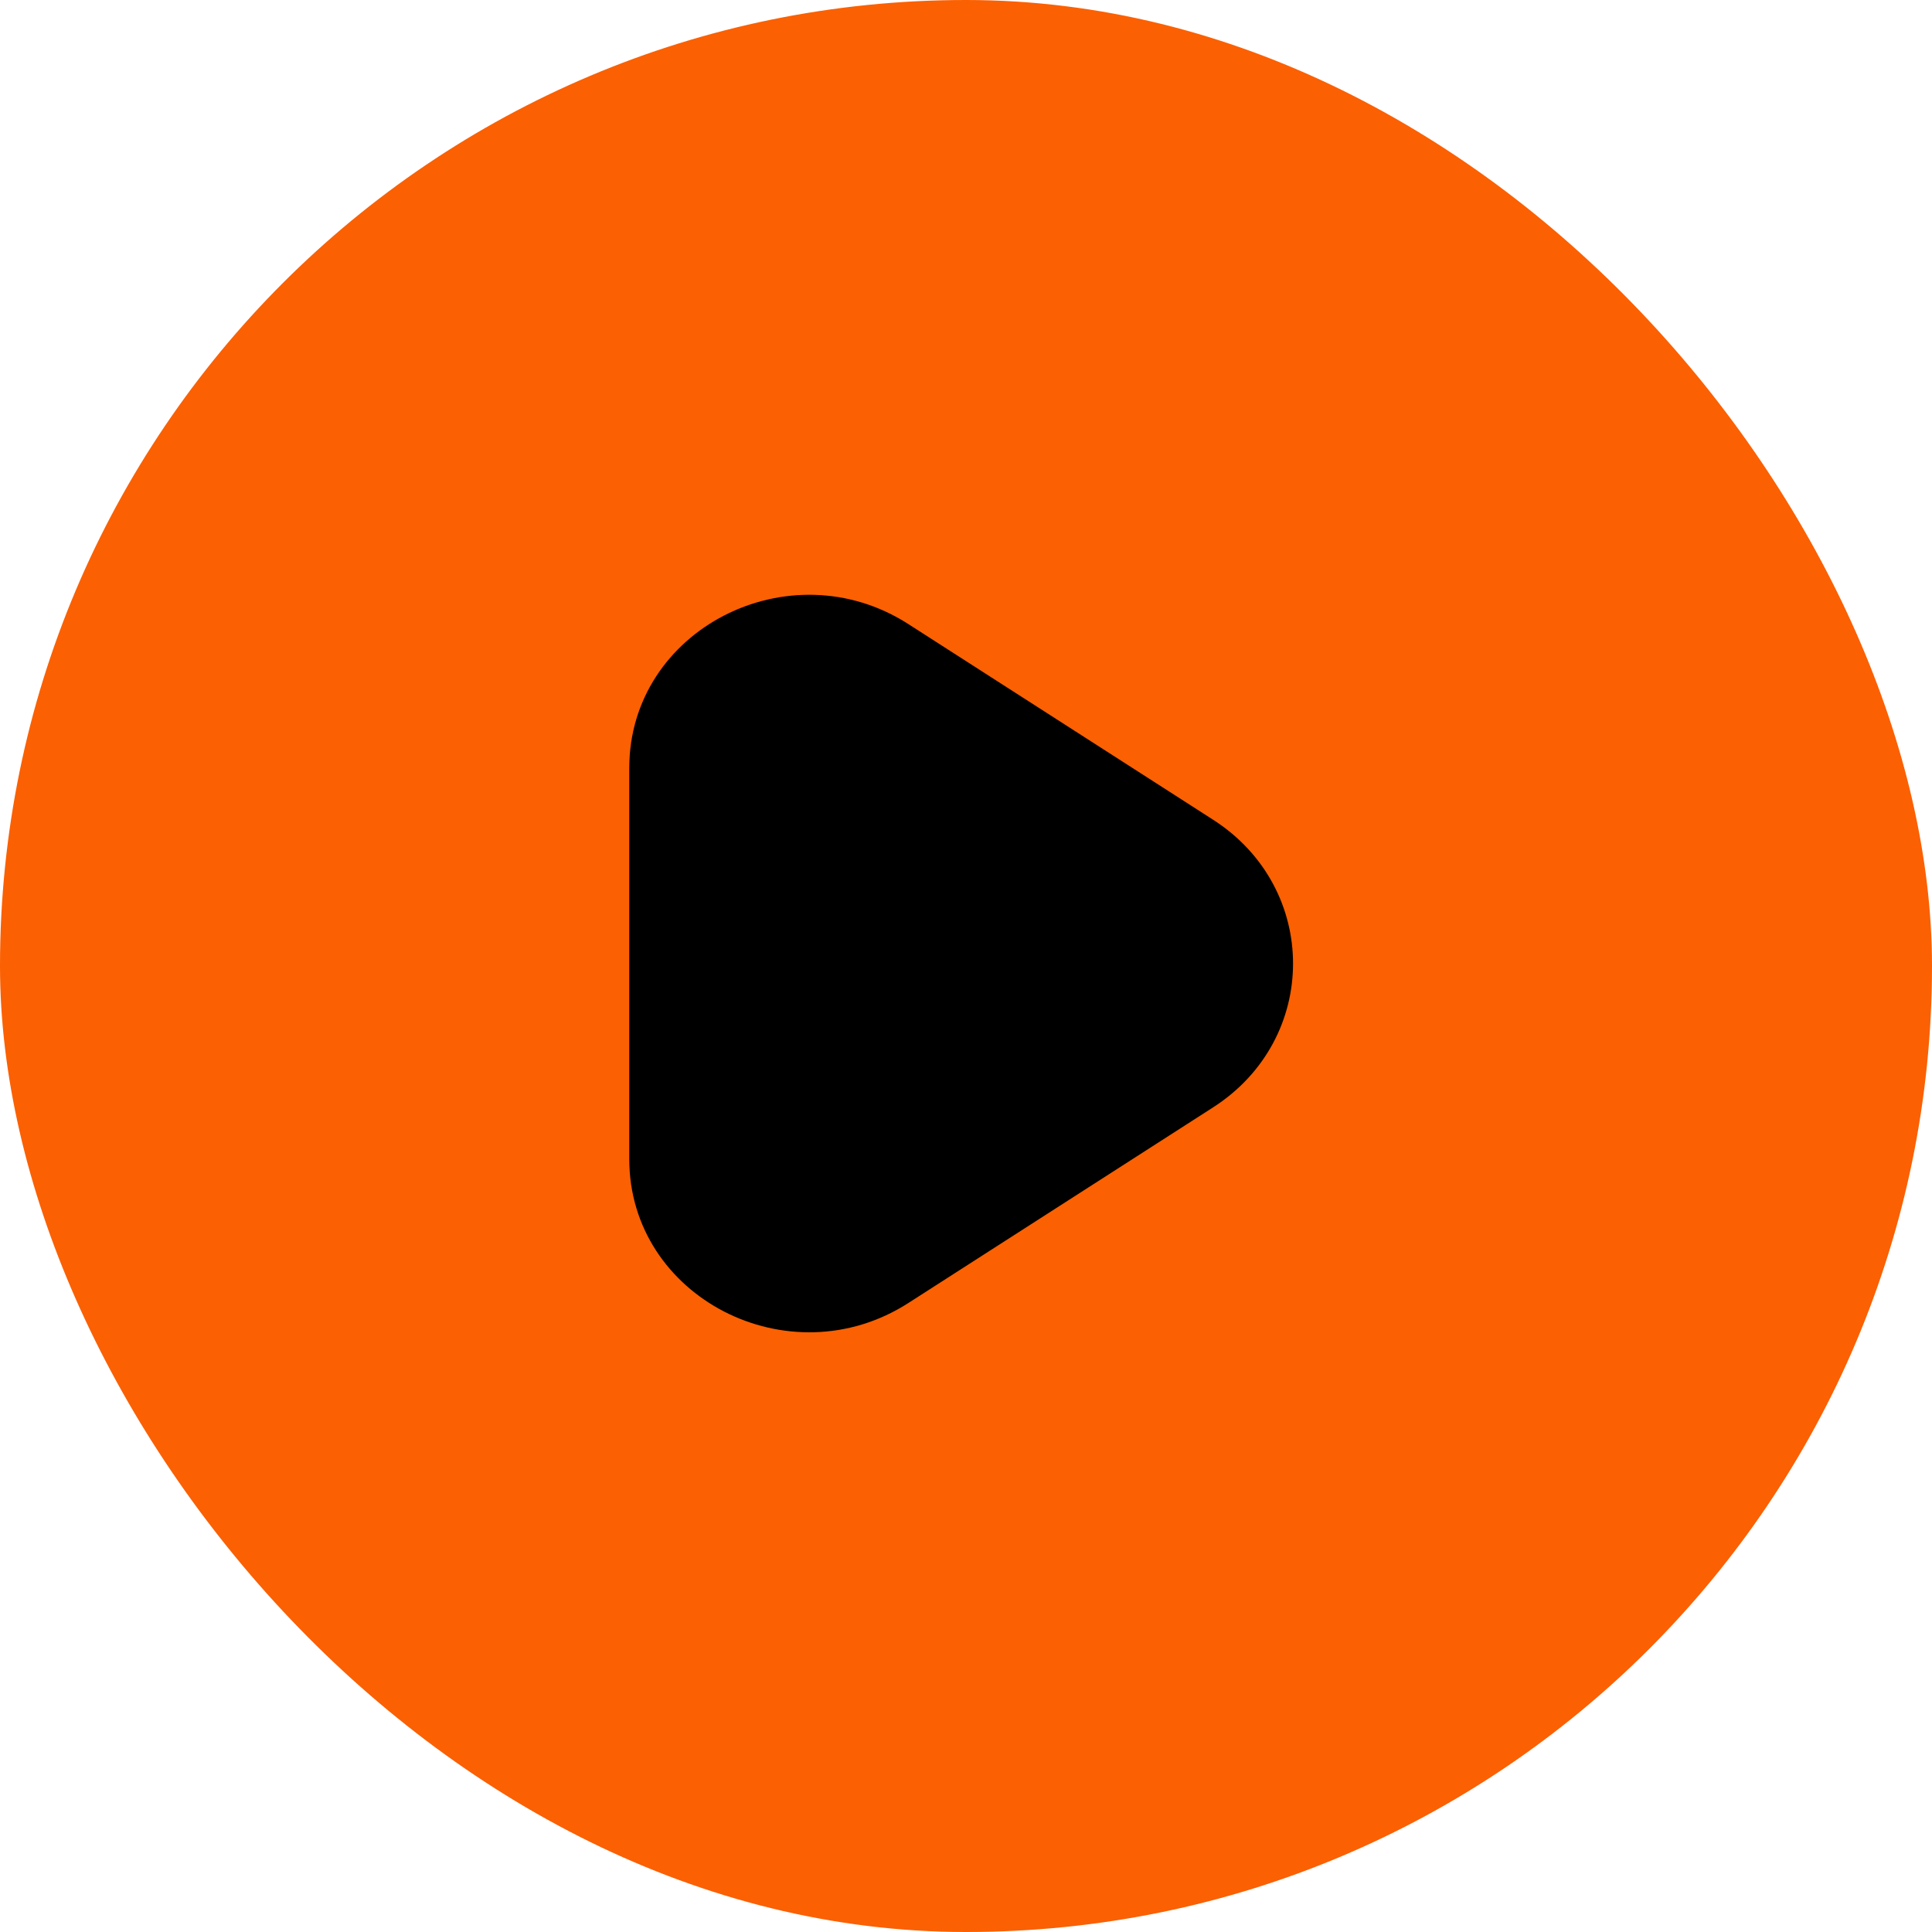 <svg width="56" height="56" viewBox="0 0 56 56" fill="none" xmlns="http://www.w3.org/2000/svg">
<rect width="56" height="56" rx="28" fill="#fb6002"/>
<path d="M18.24 22.259V33.598C18.24 37.6 22.872 39.987 26.33 37.768L35.162 32.098C38.252 30.115 38.252 25.743 35.162 23.76L26.33 18.09C22.872 15.87 18.24 18.257 18.24 22.259Z" fill="black"/>
</svg>
